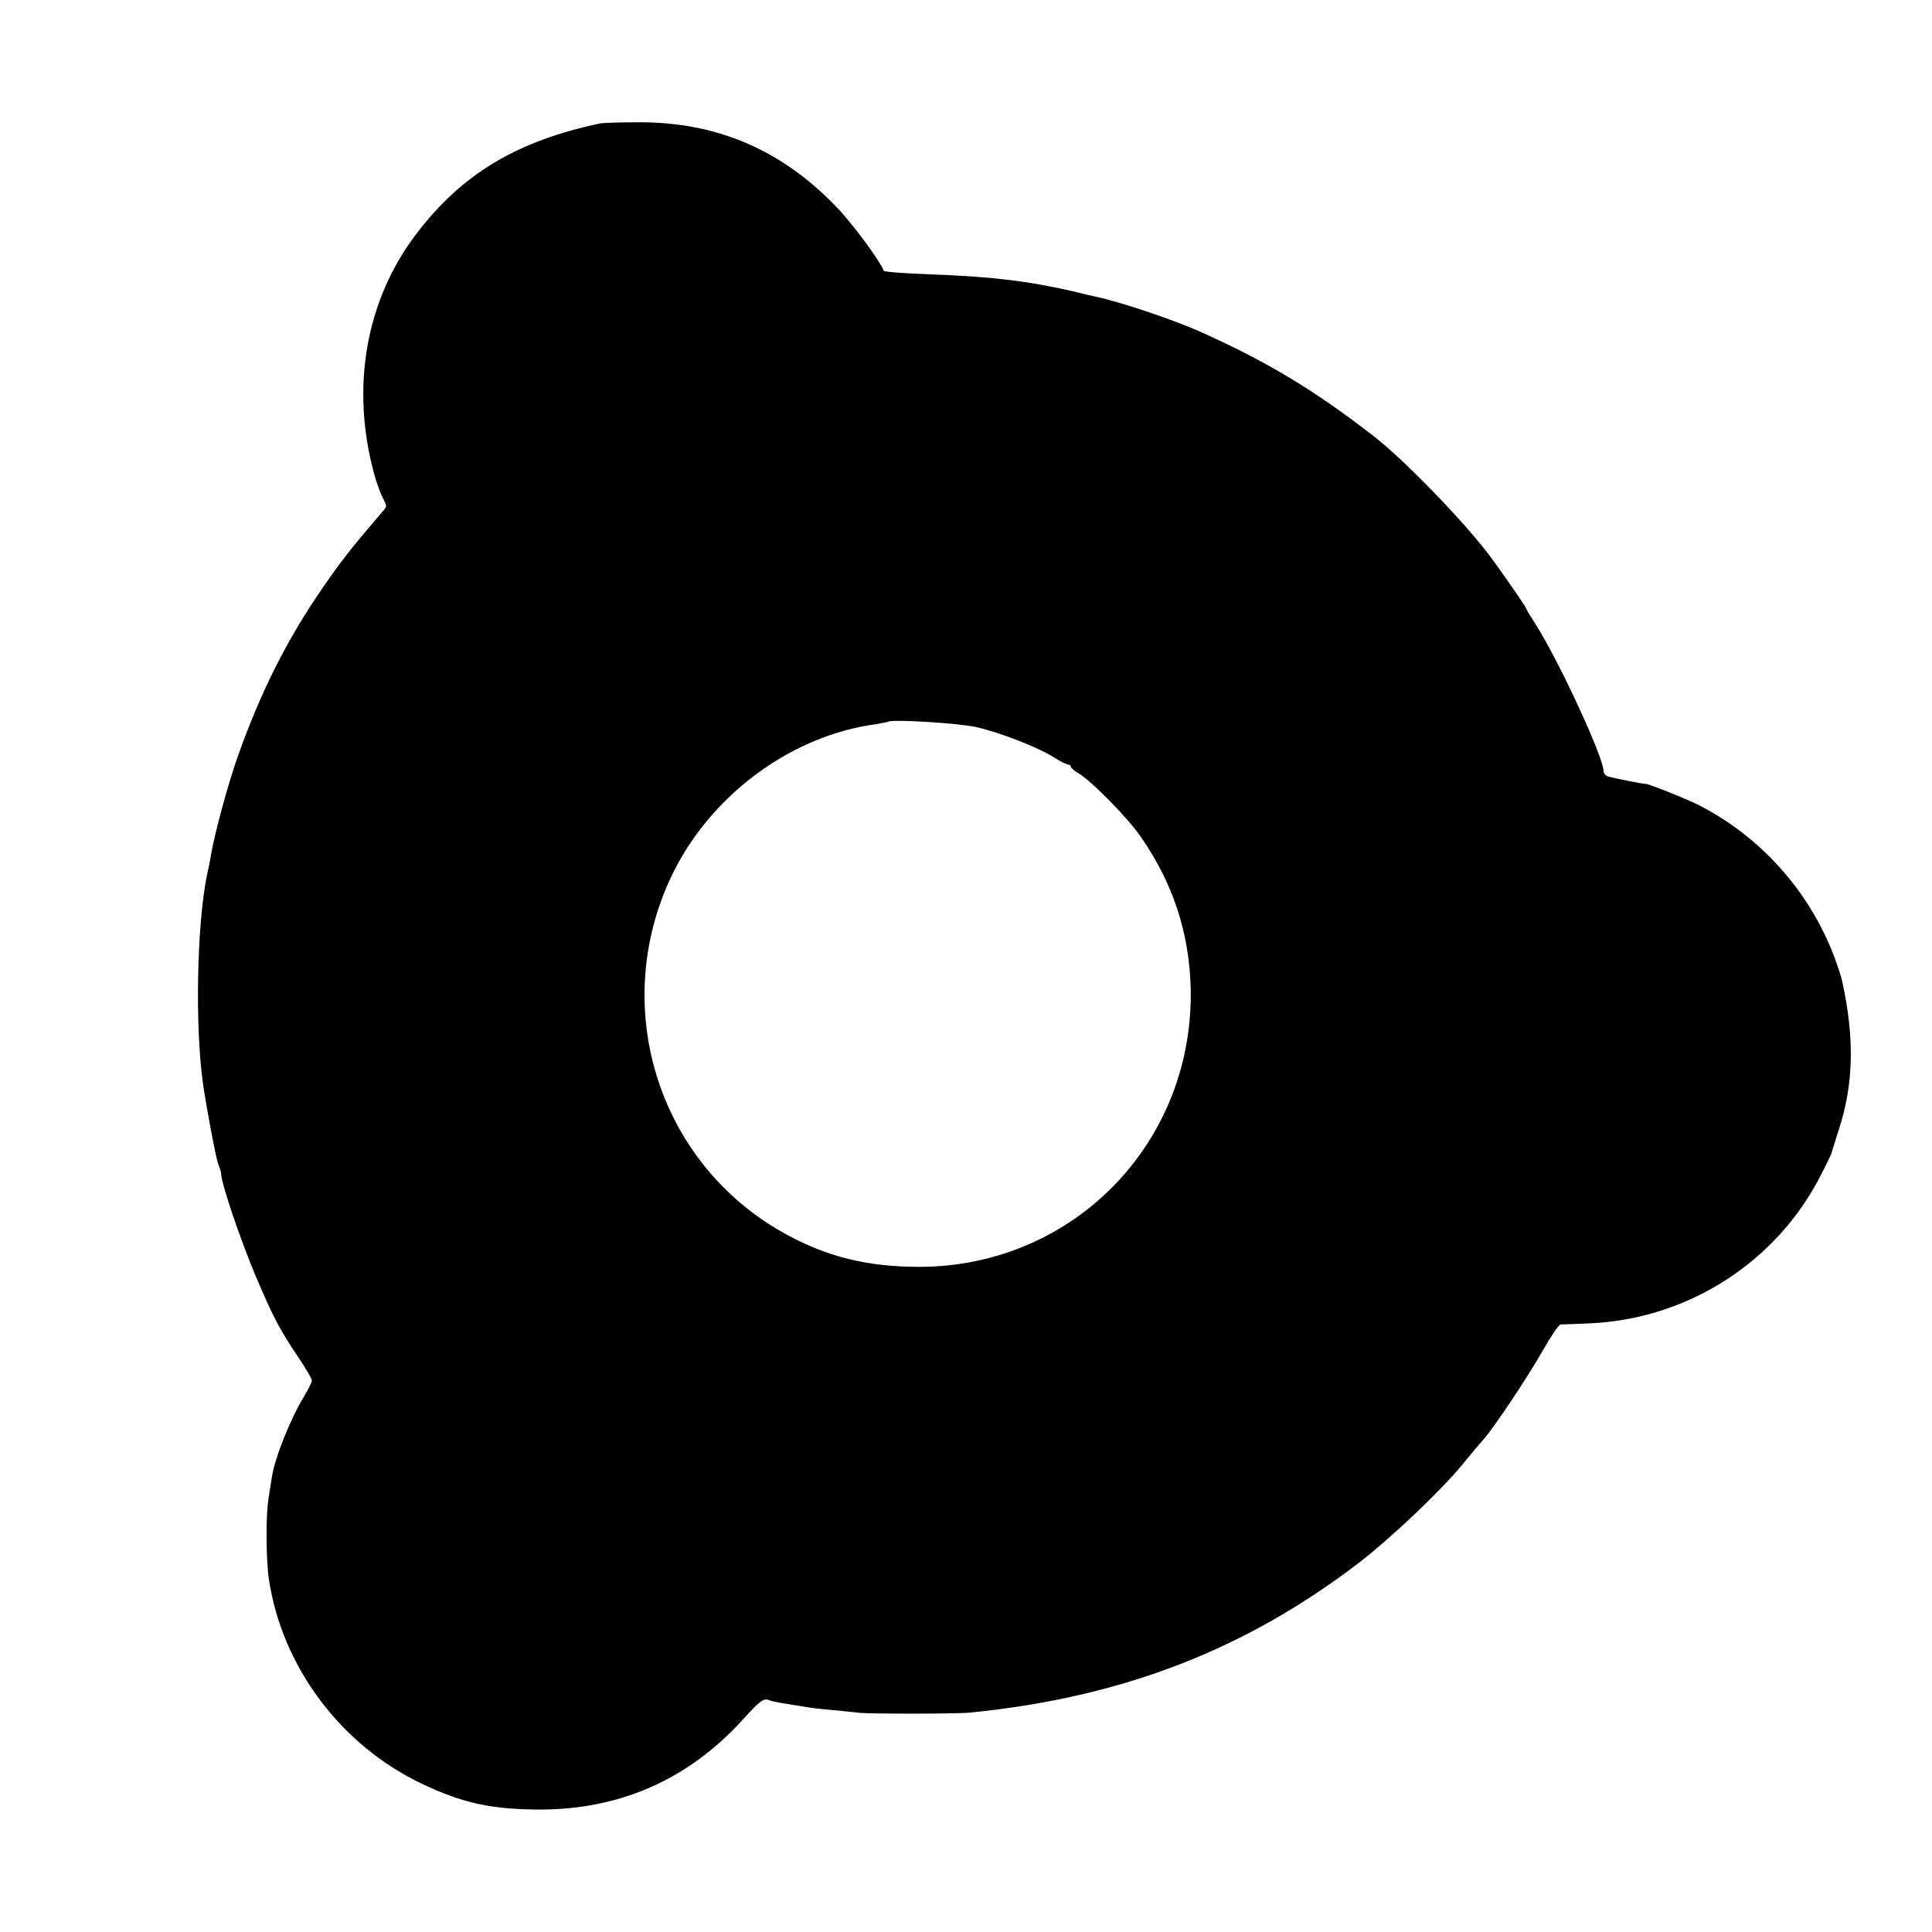 <?xml version="1.0" standalone="no"?>
<!DOCTYPE svg PUBLIC "-//W3C//DTD SVG 20010904//EN"
 "http://www.w3.org/TR/2001/REC-SVG-20010904/DTD/svg10.dtd">
<svg version="1.0" xmlns="http://www.w3.org/2000/svg"
 width="700pt" height="700pt" viewBox="0 0 700 700"
 preserveAspectRatio="xMidYMid meet">
<g transform="translate(0,700) scale(0.1,-0.1)"
fill="#000000" stroke="none">
<path d="M2175 6553 c-302 -64 -499 -182 -664 -397 -185 -241 -241 -556 -156
-871 9 -33 23 -72 31 -87 17 -34 18 -31 -3 -55 -111 -130 -143 -170 -214 -273
-128 -185 -225 -377 -309 -615 -34 -96 -84 -281 -96 -355 -2 -14 -8 -45 -14
-70 -37 -182 -44 -550 -14 -760 14 -94 46 -265 55 -289 6 -14 10 -28 10 -31
-2 -29 66 -232 126 -375 62 -145 84 -189 154 -293 27 -40 49 -77 49 -84 0 -6
-13 -32 -28 -57 -50 -82 -106 -222 -117 -293 -3 -18 -9 -56 -13 -84 -9 -57 -8
-216 2 -284 47 -319 262 -605 557 -744 137 -65 238 -89 394 -92 305 -8 563
102 766 325 60 67 75 78 93 72 11 -5 43 -11 69 -15 27 -4 58 -9 69 -11 10 -2
49 -7 86 -10 37 -4 85 -8 107 -11 45 -4 354 -4 401 1 549 55 995 227 1408 543
115 89 293 257 374 355 31 38 67 81 80 95 40 47 158 224 212 319 29 51 57 93
64 94 6 0 52 2 101 4 357 14 681 220 842 537 21 40 38 75 38 78 1 3 13 41 27
86 54 165 58 330 13 537 -3 15 -16 56 -29 90 -90 238 -267 436 -493 551 -48
24 -185 78 -191 76 -3 -2 -111 20 -134 26 -10 3 -18 12 -18 20 0 50 -162 400
-246 532 -19 29 -34 54 -34 57 0 4 -75 113 -127 184 -88 120 -316 357 -430
444 -211 163 -378 264 -613 370 -100 46 -299 113 -390 132 -8 2 -44 10 -80 19
-165 38 -297 54 -520 62 -91 3 -166 9 -168 13 -14 37 -117 176 -175 235 -198
204 -429 303 -710 303 -67 0 -131 -2 -142 -4z m1365 -2188 c86 -20 222 -73
280 -110 22 -14 44 -25 50 -25 5 0 10 -4 10 -8 0 -4 12 -15 28 -24 47 -28 177
-160 224 -228 117 -168 176 -346 182 -546 15 -562 -424 -1014 -984 -1014 -184
0 -330 35 -480 117 -473 257 -651 845 -403 1327 144 277 428 482 726 522 23 4
44 8 45 9 11 10 258 -5 322 -20z"/>
</g>
</svg>
